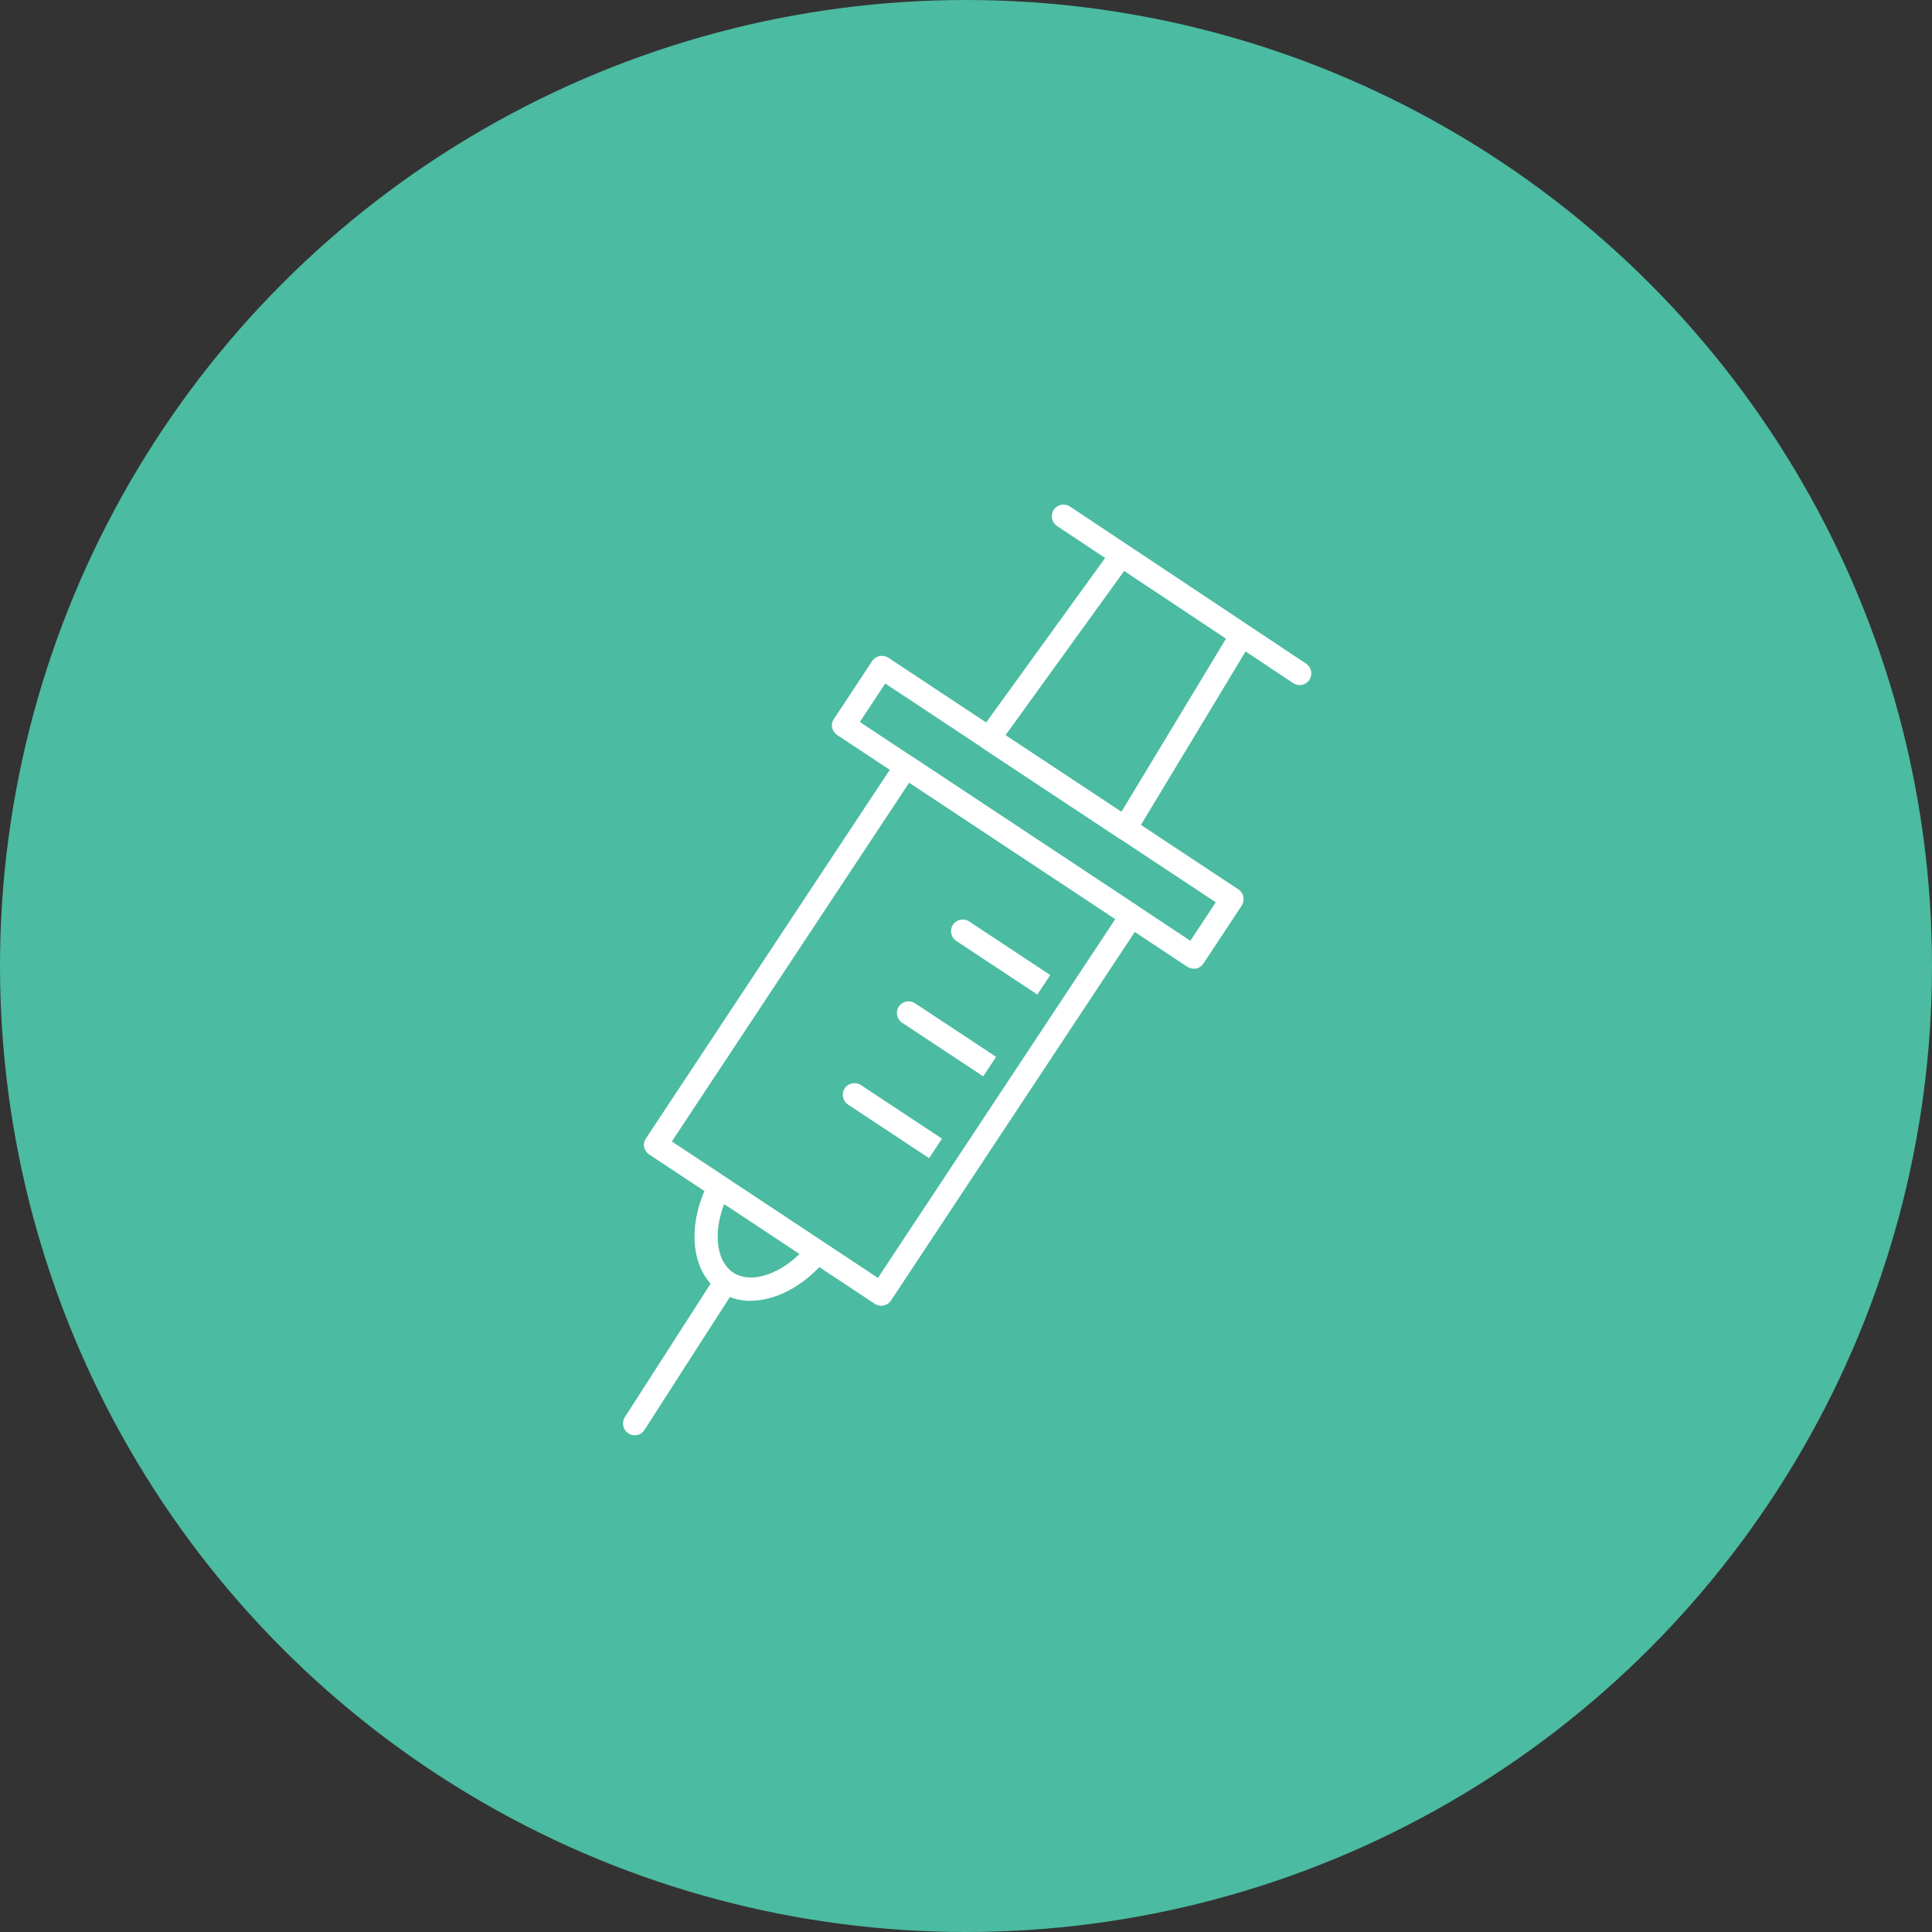 <?xml version="1.0" encoding="UTF-8"?><svg id="_レイヤー_2" xmlns="http://www.w3.org/2000/svg" viewBox="0 0 111 111"><rect x="0" y="0" width="111" height="111" fill="#333333" stroke="none"/><defs><style>.cls-1{fill:#4bbba1;}.cls-2{fill:#fff;}</style></defs><g id="contents"><circle class="cls-1" cx="55.5" cy="55.5" r="55.5"/><path class="cls-2" d="M50.63,75.02c-.13,0-.26-.04-.37-.11l-12.96-8.58c-.15-.1-.25-.25-.29-.42-.04-.17,0-.36.1-.5l14.38-21.74c.2-.31.62-.39.93-.19l12.96,8.58c.15.1.25.25.29.42.04.17,0,.36-.1.5l-14.38,21.74c-.13.19-.34.3-.56.3ZM38.6,65.58l11.84,7.84,13.64-20.62-11.84-7.84-13.64,20.62Z"/><path class="cls-2" d="M68.58,55.65c-.13,0-.26-.04-.37-.11l-20.11-13.31c-.15-.1-.25-.25-.29-.42-.04-.17,0-.36.1-.5l2.2-3.33c.2-.31.62-.39.93-.19l20.11,13.31c.31.2.39.62.19.93l-2.2,3.33c-.1.15-.25.25-.42.29-.04,0-.09.01-.13.01ZM49.4,41.48l18.99,12.57,1.46-2.21-18.99-12.57-1.46,2.21Z"/><path class="cls-2" d="M43.14,74.74c-.64,0-1.24-.16-1.75-.51-1.64-1.08-1.96-3.65-.78-6.1.16-.33.56-.47.89-.31.33.16.47.56.31.89-.88,1.81-.74,3.7.31,4.4,1.06.7,2.85.08,4.18-1.45.24-.28.67-.31.94-.07.28.24.31.67.07.95-1.23,1.41-2.79,2.19-4.18,2.19Z"/><path class="cls-2" d="M36.46,82.46c-.12,0-.25-.03-.36-.11-.31-.2-.4-.61-.2-.93l5.1-7.94c.2-.31.61-.4.93-.2.31.2.4.61.2.93l-5.1,7.94c-.13.2-.34.31-.56.31Z"/><path class="cls-2" d="M55.68,52.94c-.31-.2-.72-.12-.93.19-.2.31-.12.72.19.93l4.66,3.08.74-1.12-4.66-3.08Z"/><path class="cls-2" d="M52.57,57.64c-.31-.2-.72-.12-.93.19-.2.31-.12.72.19.93l4.66,3.08.74-1.12-4.66-3.08Z"/><path class="cls-2" d="M49.46,62.34c-.31-.2-.72-.12-.93.19-.2.31-.12.72.19.93l4.66,3.08.74-1.12-4.66-3.08Z"/><path class="cls-2" d="M74.67,39.36c-.13,0-.26-.04-.37-.11l-13.57-9.03c-.31-.2-.39-.62-.19-.93.2-.31.62-.39.93-.19l13.57,9.03c.31.2.39.62.19.93-.13.19-.34.3-.56.3Z"/><path class="cls-2" d="M64.64,48.26c-.13,0-.26-.04-.37-.11l-7.82-5.17c-.15-.1-.26-.26-.29-.44s0-.36.12-.51l7.61-10.52c.21-.29.61-.37.91-.17l6.92,4.6c.3.2.39.6.2.9l-6.7,11.1c-.09.16-.25.27-.43.31-.05.01-.1.02-.15.02ZM57.77,42.24l6.66,4.4,6.01-9.95-5.85-3.89-6.82,9.44Z"/></g></svg>